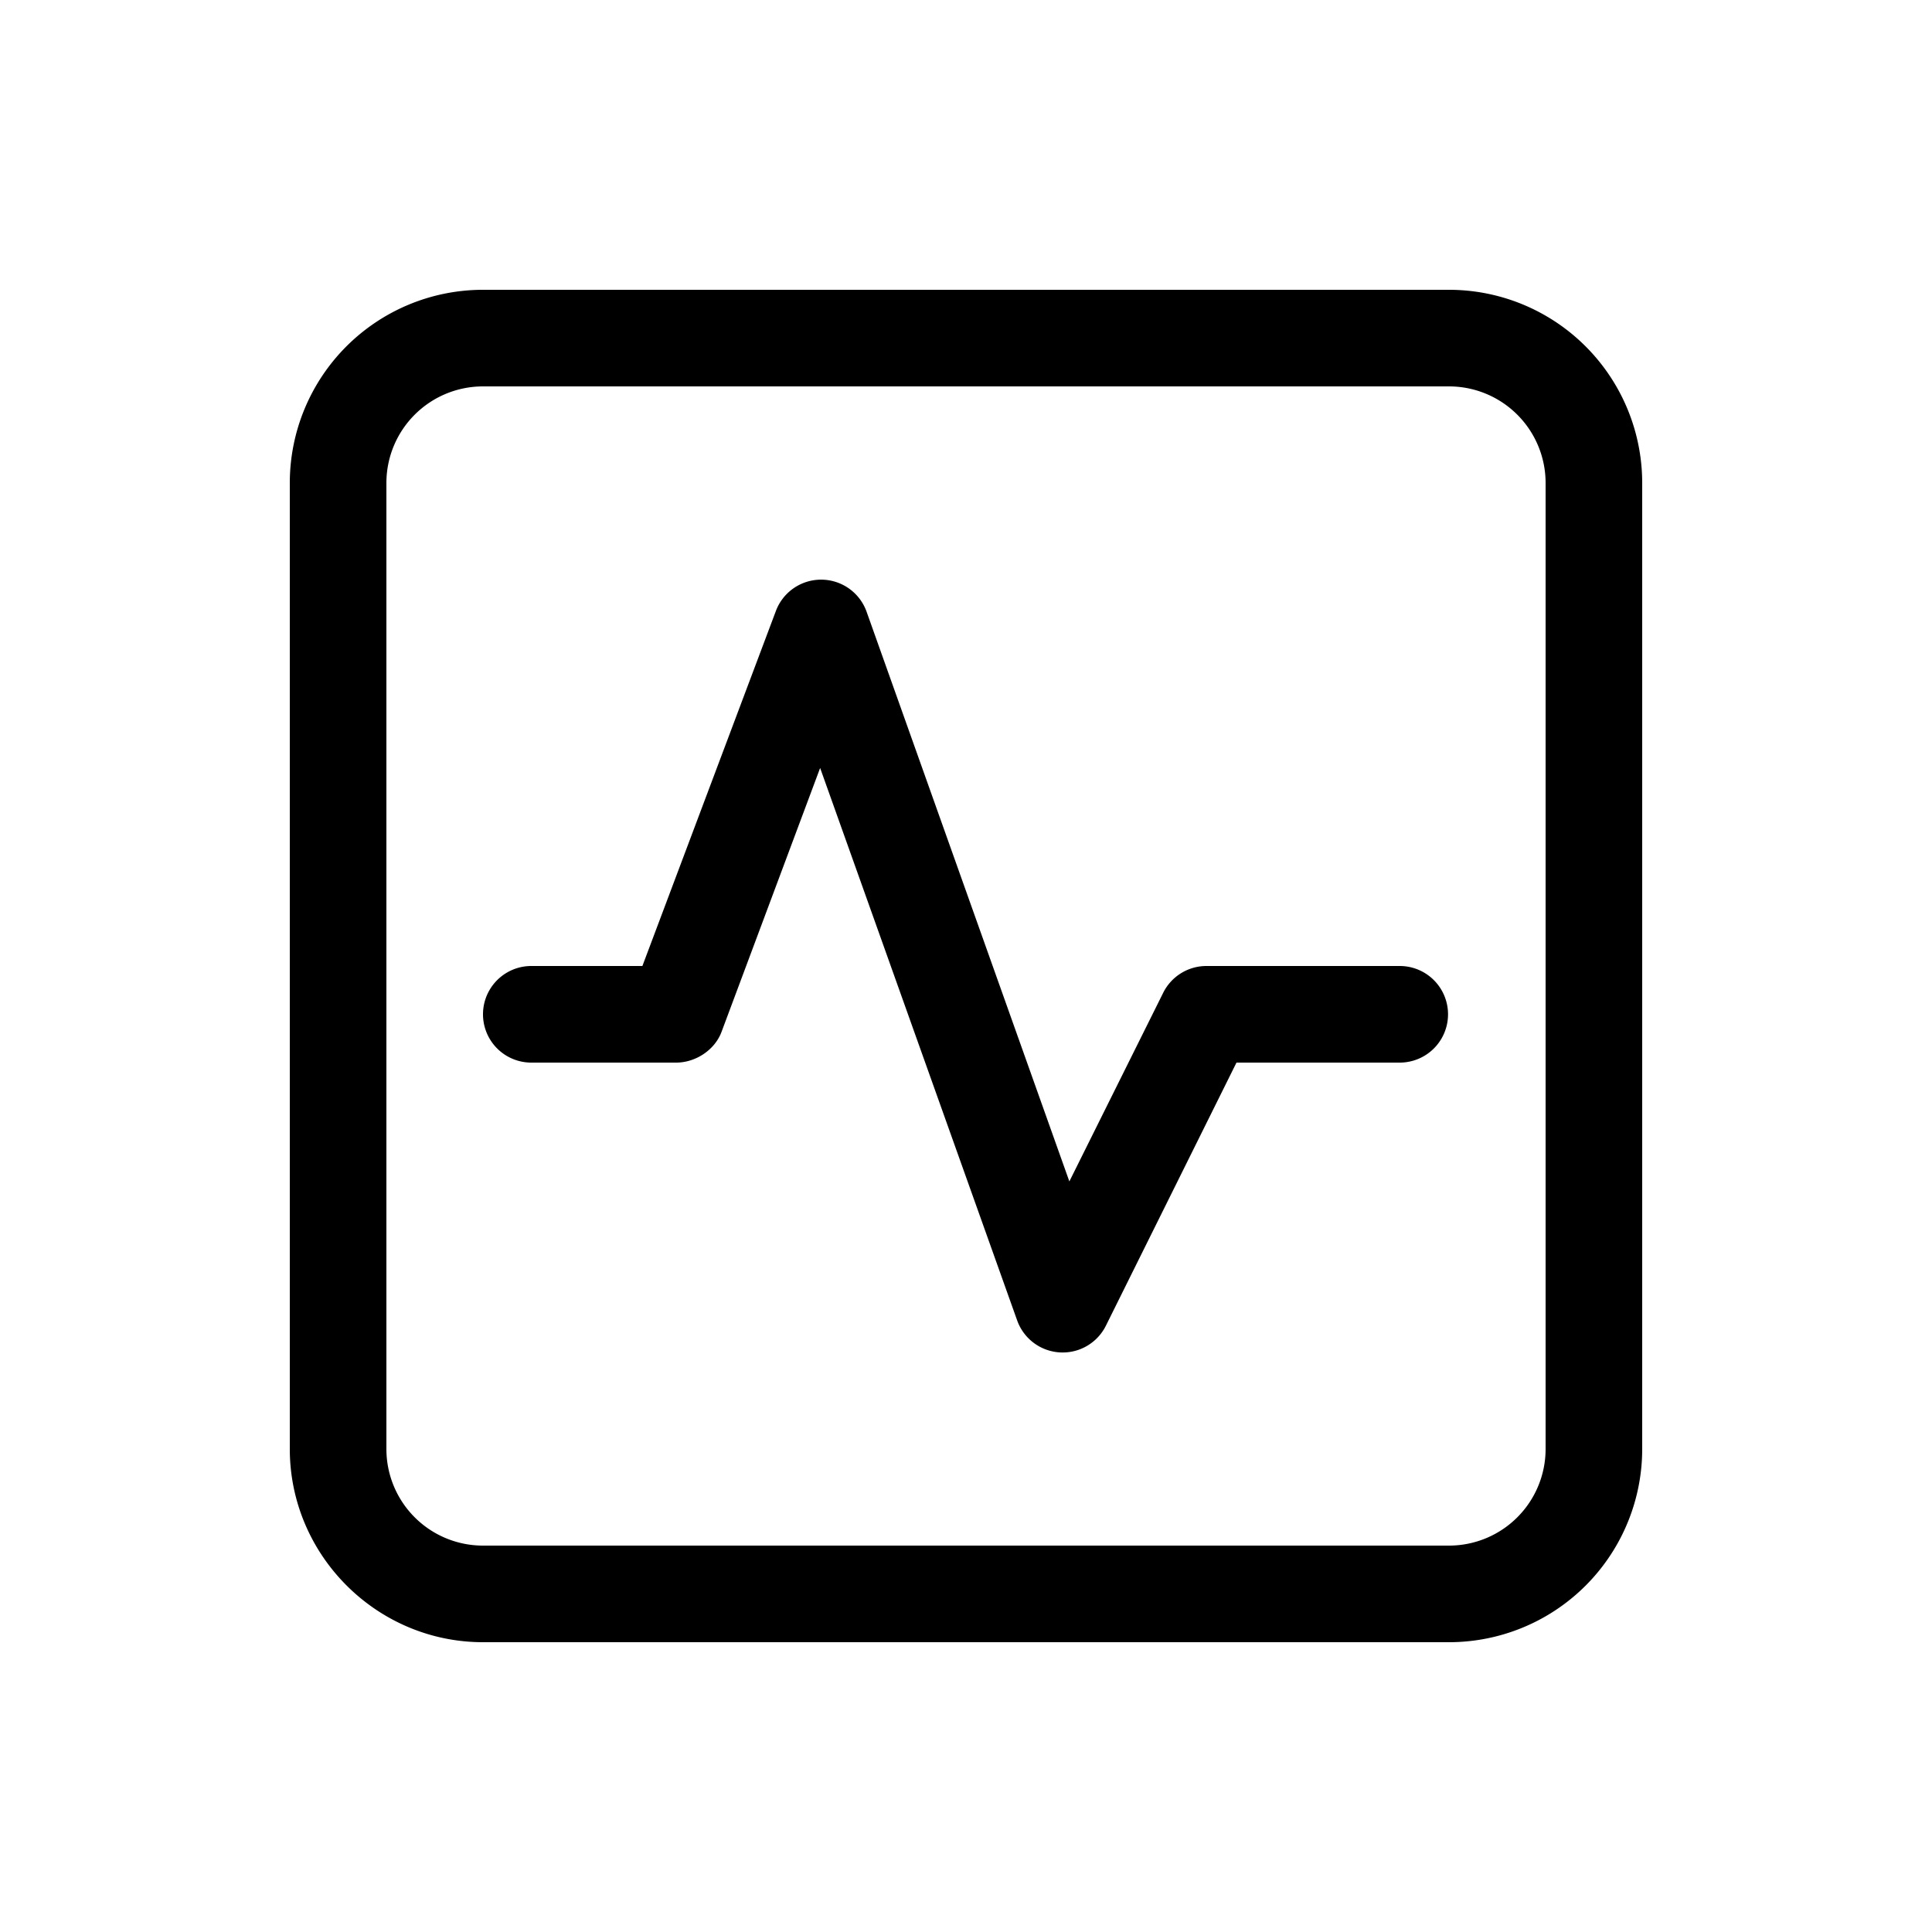 <svg width="20" height="20" viewBox="0 0 20 20" xmlns="http://www.w3.org/2000/svg"><path d="M8.97 6.33a.5.5 0 0 0-.94 0L6.65 10H5.5a.5.5 0 0 0 0 1H7c.2 0 .4-.13.47-.32l1.02-2.73 2.04 5.72a.5.5 0 0 0 .92.05L12.8 11h1.69a.5.5 0 0 0 0-1h-2a.5.5 0 0 0-.45.28l-.97 1.95-2.1-5.9ZM5 3a2 2 0 0 0-2 2v10c0 1.1.9 2 2 2h10a2 2 0 0 0 2-2V5a2 2 0 0 0-2-2H5ZM4 5a1 1 0 0 1 1-1h10a1 1 0 0 1 1 1v10a1 1 0 0 1-1 1H5a1 1 0 0 1-1-1V5Z"/></svg>